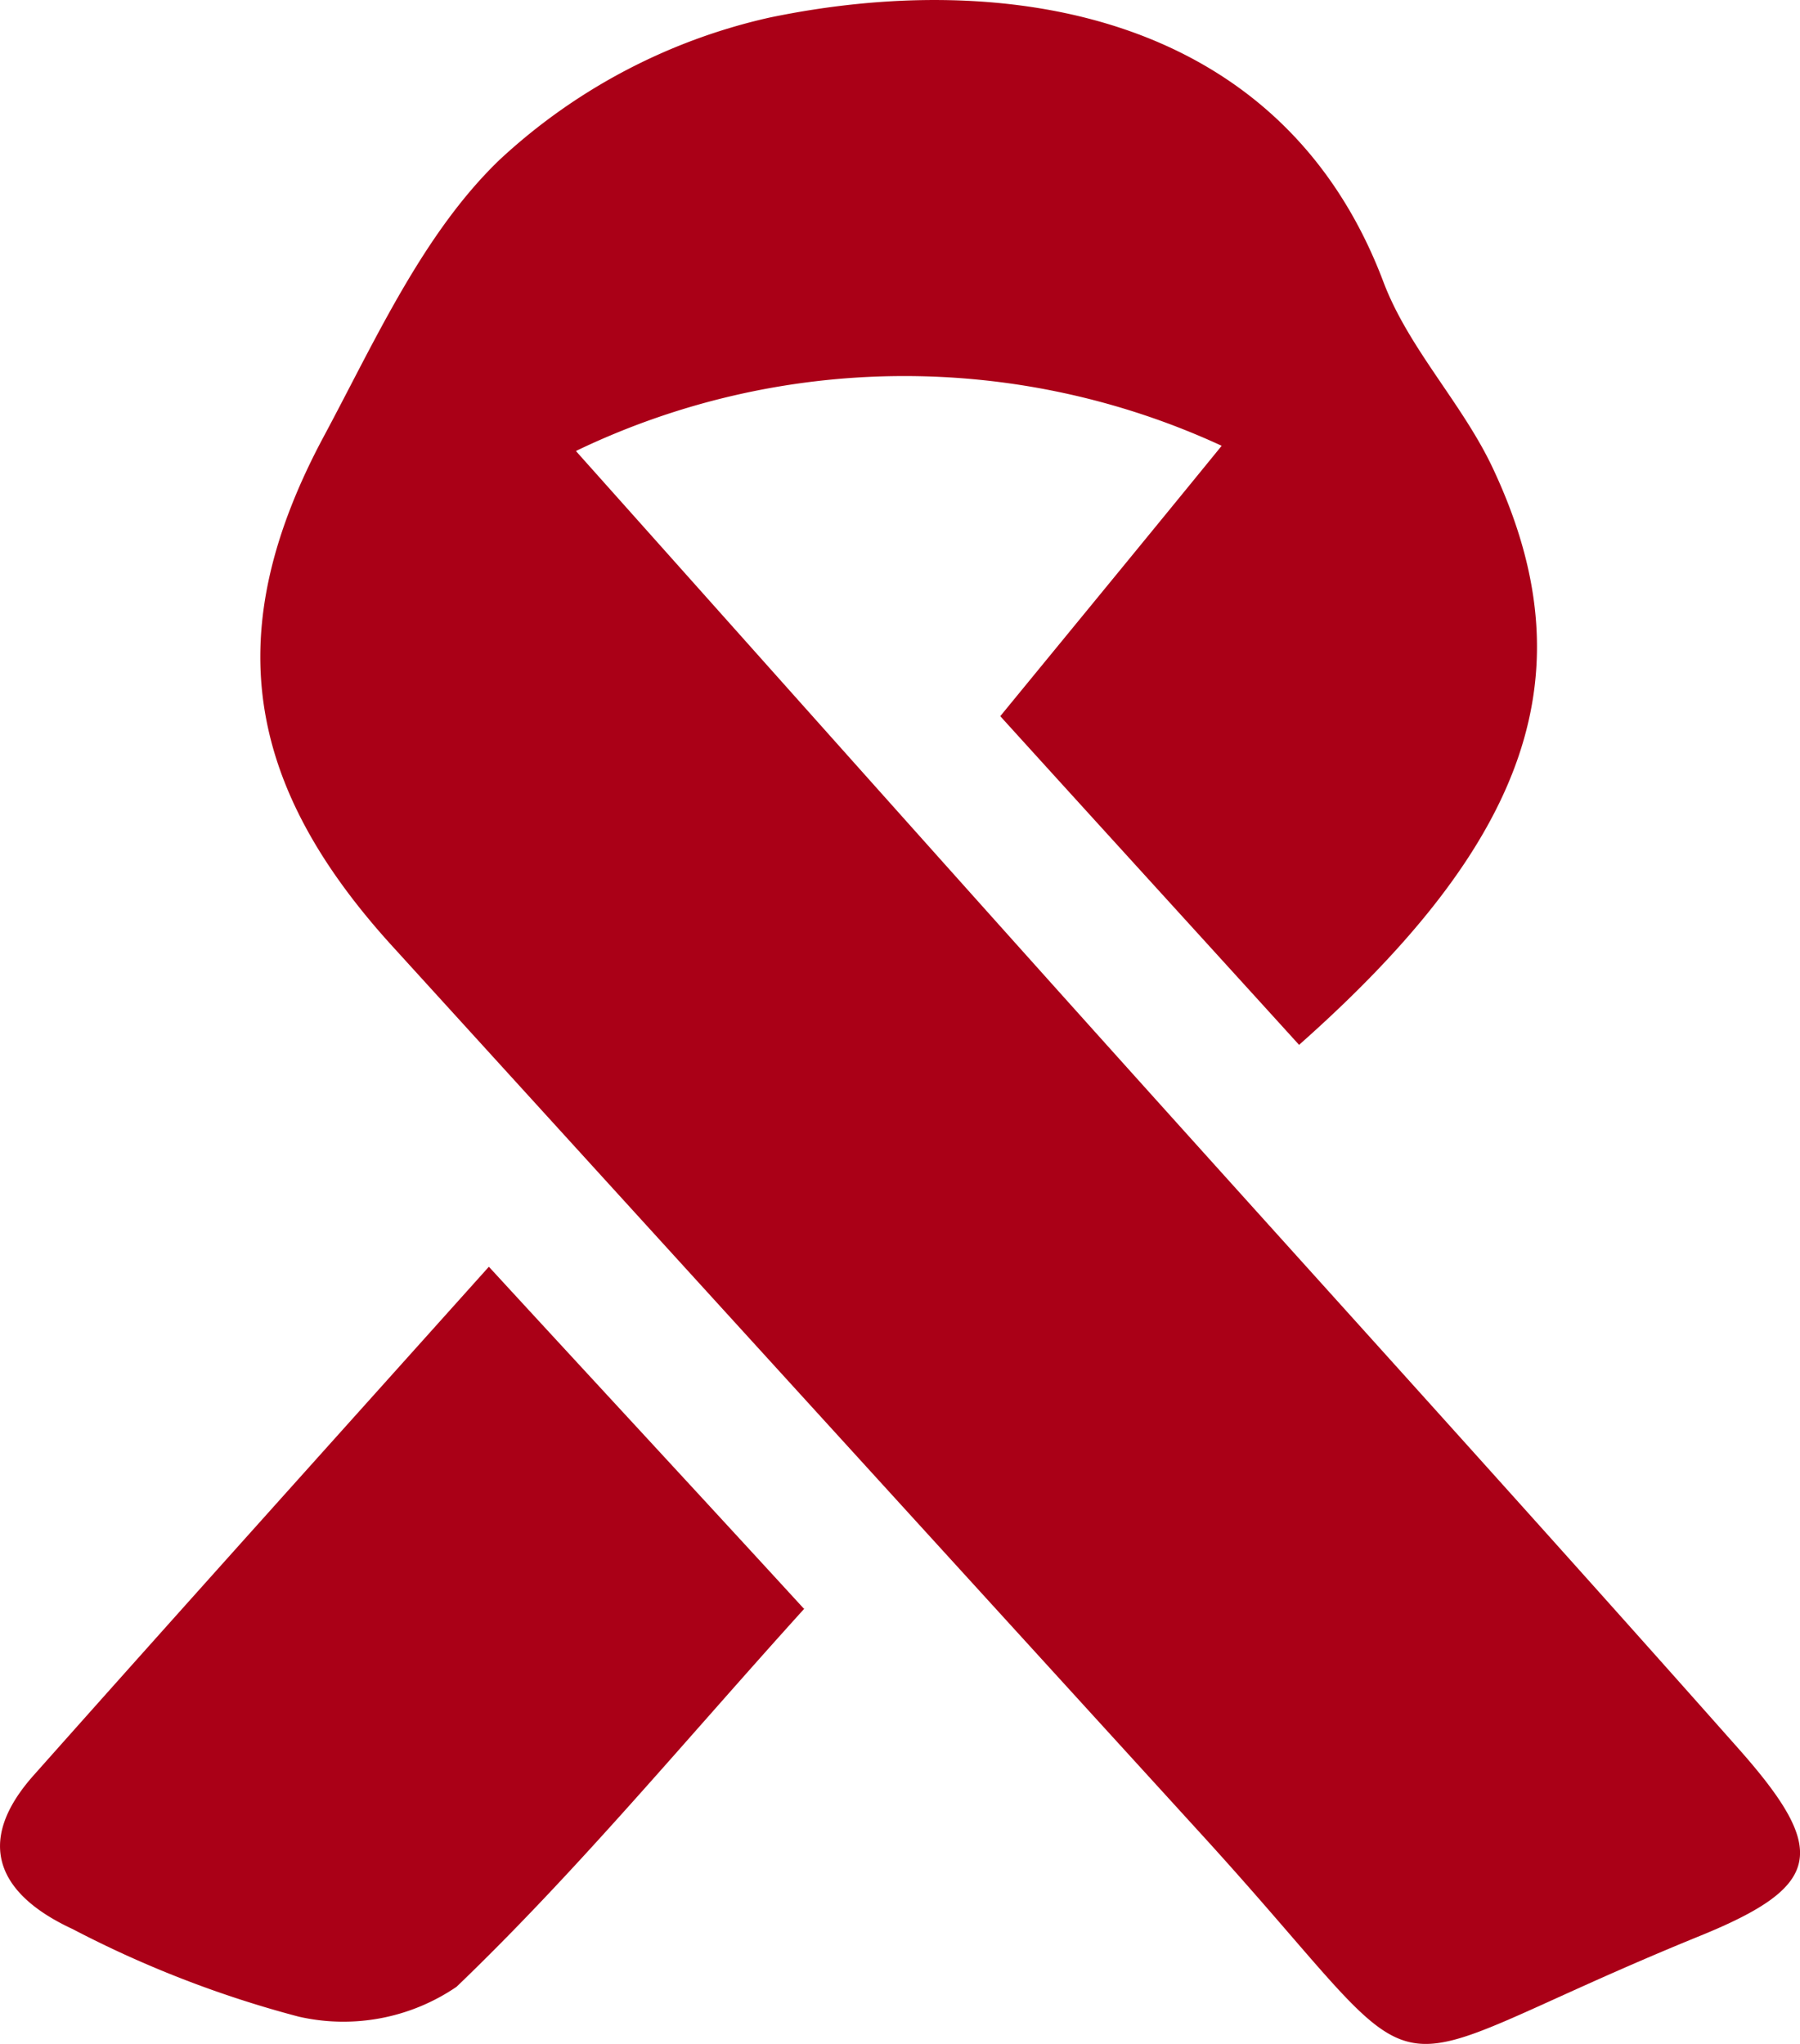 <svg xmlns="http://www.w3.org/2000/svg" width="36.746" height="41.727" viewBox="0 0 36.746 41.727">
  <g id="Layer_1" data-name="Layer 1" transform="translate(0 0.011)">
    <path id="Path_42" data-name="Path 42" d="M11.76,9.2c3.74,4.19,7.15,8.02,10.58,11.84,4.39,4.89,8.81,9.75,13.17,14.67,1.82,2.06,1.69,2.78-.78,3.79-7.25,2.95-5.04,3.59-10.21-2.07Q16.285,28.4,8.05,19.35C4.98,16,4.48,12.86,6.62,8.88,7.67,6.92,8.64,4.75,10.2,3.25A11.915,11.915,0,0,1,15.7.35c4.79-1,10.45-.14,12.54,5.39.52,1.38,1.64,2.51,2.26,3.86,1.91,4.11.75,7.53-3.98,11.72-1.97-2.17-3.96-4.35-6.1-6.71,1.45-1.77,2.89-3.52,4.52-5.52a15.453,15.453,0,0,0-13.17.1Z" fill="#aa0017"/>
    <path id="Path_43" data-name="Path 43" d="M16.42,32.83c-2.47,2.73-4.65,5.37-7.1,7.72a4.1,4.1,0,0,1-3.22.61,22.077,22.077,0,0,1-4.62-1.79c-1.47-.68-2.04-1.73-.8-3.13,3.04-3.42,6.09-6.81,9.3-10.39,2.17,2.36,4.23,4.58,6.43,6.98Z" fill="#aa0017"/>
  </g>
</svg>
